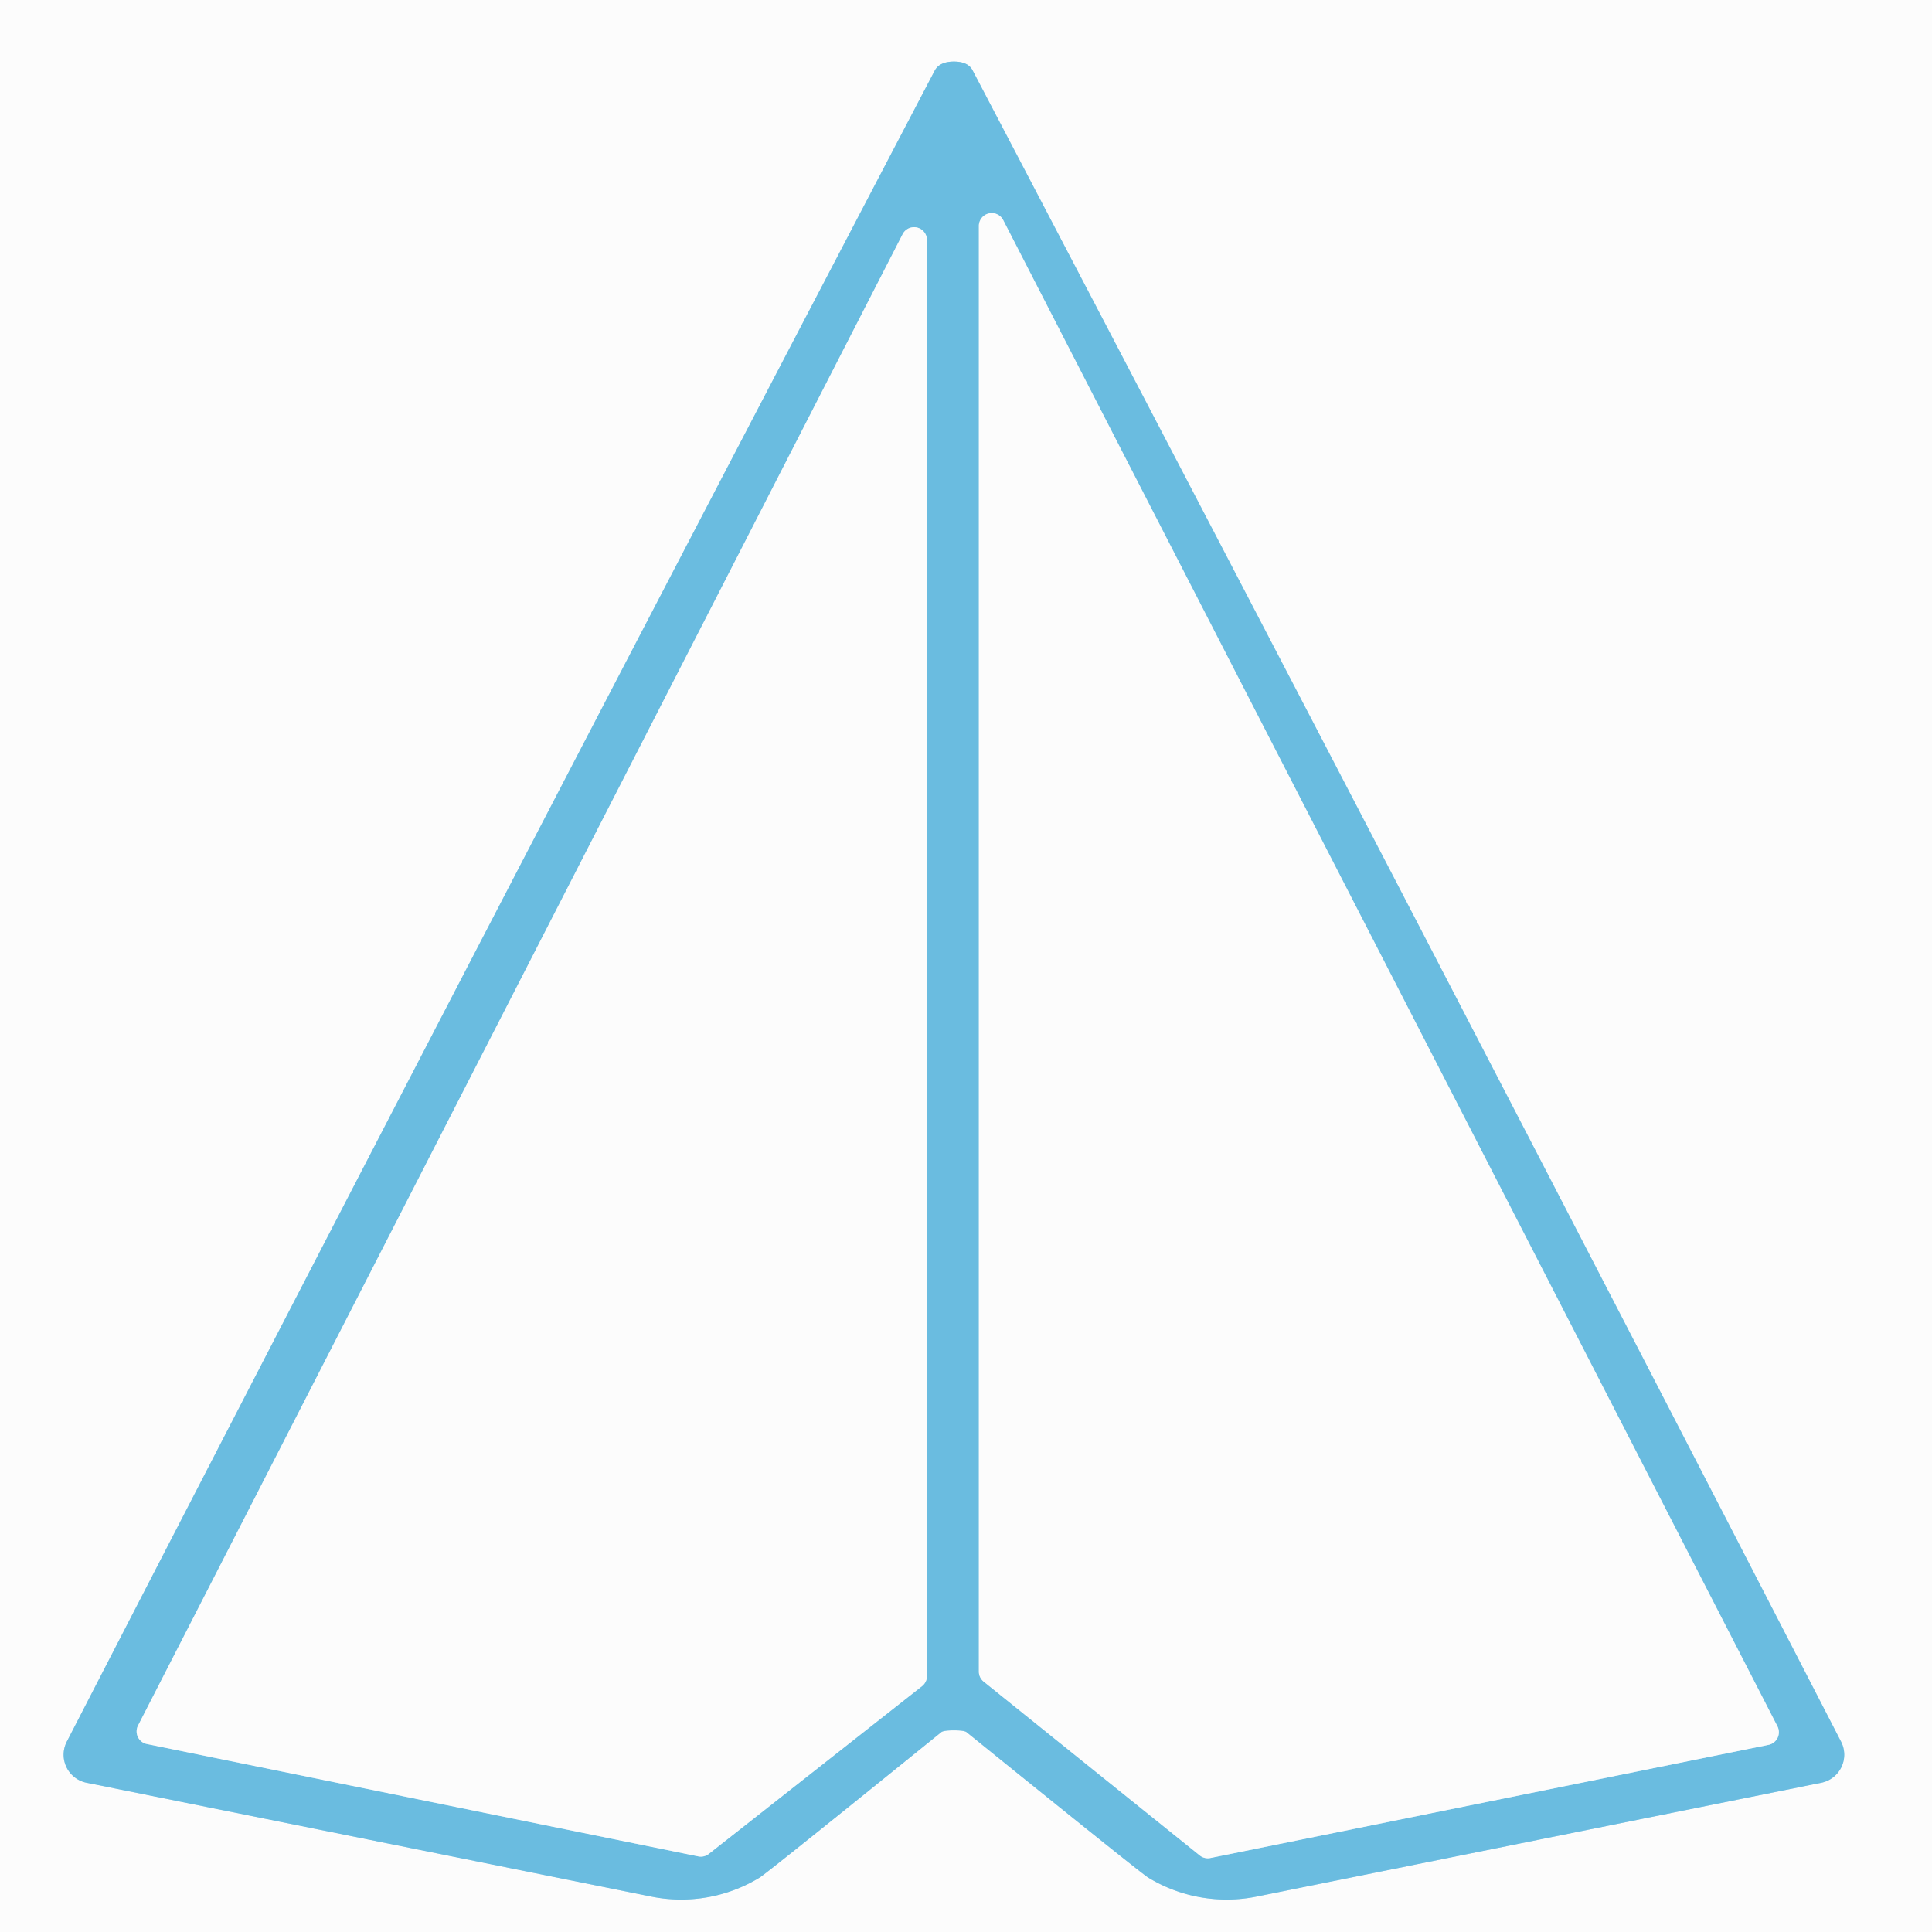 <?xml version="1.0" encoding="UTF-8" standalone="no"?>
<!DOCTYPE svg PUBLIC "-//W3C//DTD SVG 1.1//EN" "http://www.w3.org/Graphics/SVG/1.1/DTD/svg11.dtd">
<svg xmlns="http://www.w3.org/2000/svg" version="1.1" viewBox="0.00 0.00 48.00 48.00">
<rect x="0.00" y="0.00" width="48.00" height="48.00" fill="#333333" stroke="none"/>
<g stroke-width="2.00" fill="none" stroke-linecap="butt">
<path stroke="#b3dcee" vector-effect="non-scaling-stroke" d="
  M 23.70 42.99
  Q 23.97 42.99 24.02 43.04
  Q 28.36 46.55 28.53 46.65
  A 3.76 3.74 -34.9 0 0 31.22 47.12
  L 45.26 44.29
  A 0.71 0.71 0.0 0 0 45.74 43.27
  Q 34.67 21.79 24.17 1.76
  Q 24.06 1.53 23.70 1.53
  Q 23.34 1.53 23.22 1.76
  Q 12.73 21.79 1.66 43.27
  A 0.71 0.71 0.0 0 0 2.14 44.29
  L 16.18 47.12
  A 3.76 3.74 34.9 0 0 18.87 46.65
  Q 19.04 46.55 23.38 43.04
  Q 23.43 42.99 23.70 42.99"
/>
<path stroke="#b3dcee" vector-effect="non-scaling-stroke" d="
  M 43.94 43.35
  A 0.32 0.32 0.0 0 0 44.16 42.89
  L 24.92 5.46
  A 0.32 0.32 0.0 0 0 24.32 5.60
  L 24.32 41.53
  A 0.32 0.32 0.0 0 0 24.44 41.78
  L 29.81 46.10
  A 0.32 0.32 0.0 0 0 30.08 46.16
  L 43.94 43.35"
/>
<path stroke="#b3dcee" vector-effect="non-scaling-stroke" d="
  M 17.34 46.12
  A 0.32 0.32 0.0 0 0 17.61 46.06
  L 22.91 41.89
  A 0.32 0.32 0.0 0 0 23.03 41.63
  L 23.03 5.96
  A 0.32 0.32 0.0 0 0 22.43 5.81
  L 3.43 42.87
  A 0.32 0.32 0.0 0 0 3.65 43.33
  L 17.34 46.12"
/>
</g>
<path fill="#fcfcfc" d="
  M 48.00 0.00
  L 48.00 48.00
  L 0.00 48.00
  L 0.00 0.00
  L 48.00 0.00
  Z
  M 23.70 42.99
  Q 23.97 42.99 24.02 43.04
  Q 28.36 46.55 28.53 46.65
  A 3.76 3.74 -34.9 0 0 31.22 47.12
  L 45.26 44.29
  A 0.71 0.71 0.0 0 0 45.74 43.27
  Q 34.67 21.79 24.17 1.76
  Q 24.06 1.53 23.70 1.53
  Q 23.34 1.53 23.22 1.76
  Q 12.73 21.79 1.66 43.27
  A 0.71 0.71 0.0 0 0 2.14 44.29
  L 16.18 47.12
  A 3.76 3.74 34.9 0 0 18.87 46.65
  Q 19.04 46.55 23.38 43.04
  Q 23.43 42.99 23.70 42.99
  Z"
/>
<path fill="#6abce0" d="
  M 23.70 1.53
  Q 24.06 1.53 24.17 1.76
  Q 34.67 21.79 45.74 43.27
  A 0.71 0.71 0.0 0 1 45.26 44.29
  L 31.22 47.12
  A 3.76 3.74 -34.9 0 1 28.53 46.65
  Q 28.36 46.55 24.02 43.04
  Q 23.97 42.99 23.70 42.99
  Q 23.43 42.99 23.38 43.04
  Q 19.04 46.55 18.87 46.65
  A 3.76 3.74 34.9 0 1 16.18 47.12
  L 2.14 44.29
  A 0.71 0.71 0.0 0 1 1.66 43.27
  Q 12.73 21.79 23.22 1.76
  Q 23.34 1.53 23.70 1.53
  Z
  M 43.94 43.35
  A 0.32 0.32 0.0 0 0 44.16 42.89
  L 24.92 5.46
  A 0.32 0.32 0.0 0 0 24.32 5.60
  L 24.32 41.53
  A 0.32 0.32 0.0 0 0 24.44 41.78
  L 29.81 46.10
  A 0.32 0.32 0.0 0 0 30.08 46.16
  L 43.94 43.35
  Z
  M 17.34 46.12
  A 0.32 0.32 0.0 0 0 17.61 46.06
  L 22.91 41.89
  A 0.32 0.32 0.0 0 0 23.03 41.63
  L 23.03 5.96
  A 0.32 0.32 0.0 0 0 22.43 5.81
  L 3.43 42.87
  A 0.32 0.32 0.0 0 0 3.65 43.33
  L 17.34 46.12
  Z"
/>
<path fill="#fcfcfc" d="
  M 43.94 43.35
  L 30.08 46.16
  A 0.32 0.32 0.0 0 1 29.81 46.10
  L 24.44 41.78
  A 0.32 0.32 0.0 0 1 24.32 41.53
  L 24.32 5.60
  A 0.32 0.32 0.0 0 1 24.92 5.46
  L 44.16 42.89
  A 0.32 0.32 0.0 0 1 43.94 43.35
  Z"
/>
<path fill="#fcfcfc" d="
  M 17.34 46.12
  L 3.65 43.33
  A 0.32 0.32 0.0 0 1 3.43 42.87
  L 22.43 5.81
  A 0.32 0.32 0.0 0 1 23.03 5.96
  L 23.03 41.63
  A 0.32 0.32 0.0 0 1 22.91 41.89
  L 17.61 46.06
  A 0.32 0.32 0.0 0 1 17.34 46.12
  Z"
/>
</svg>
